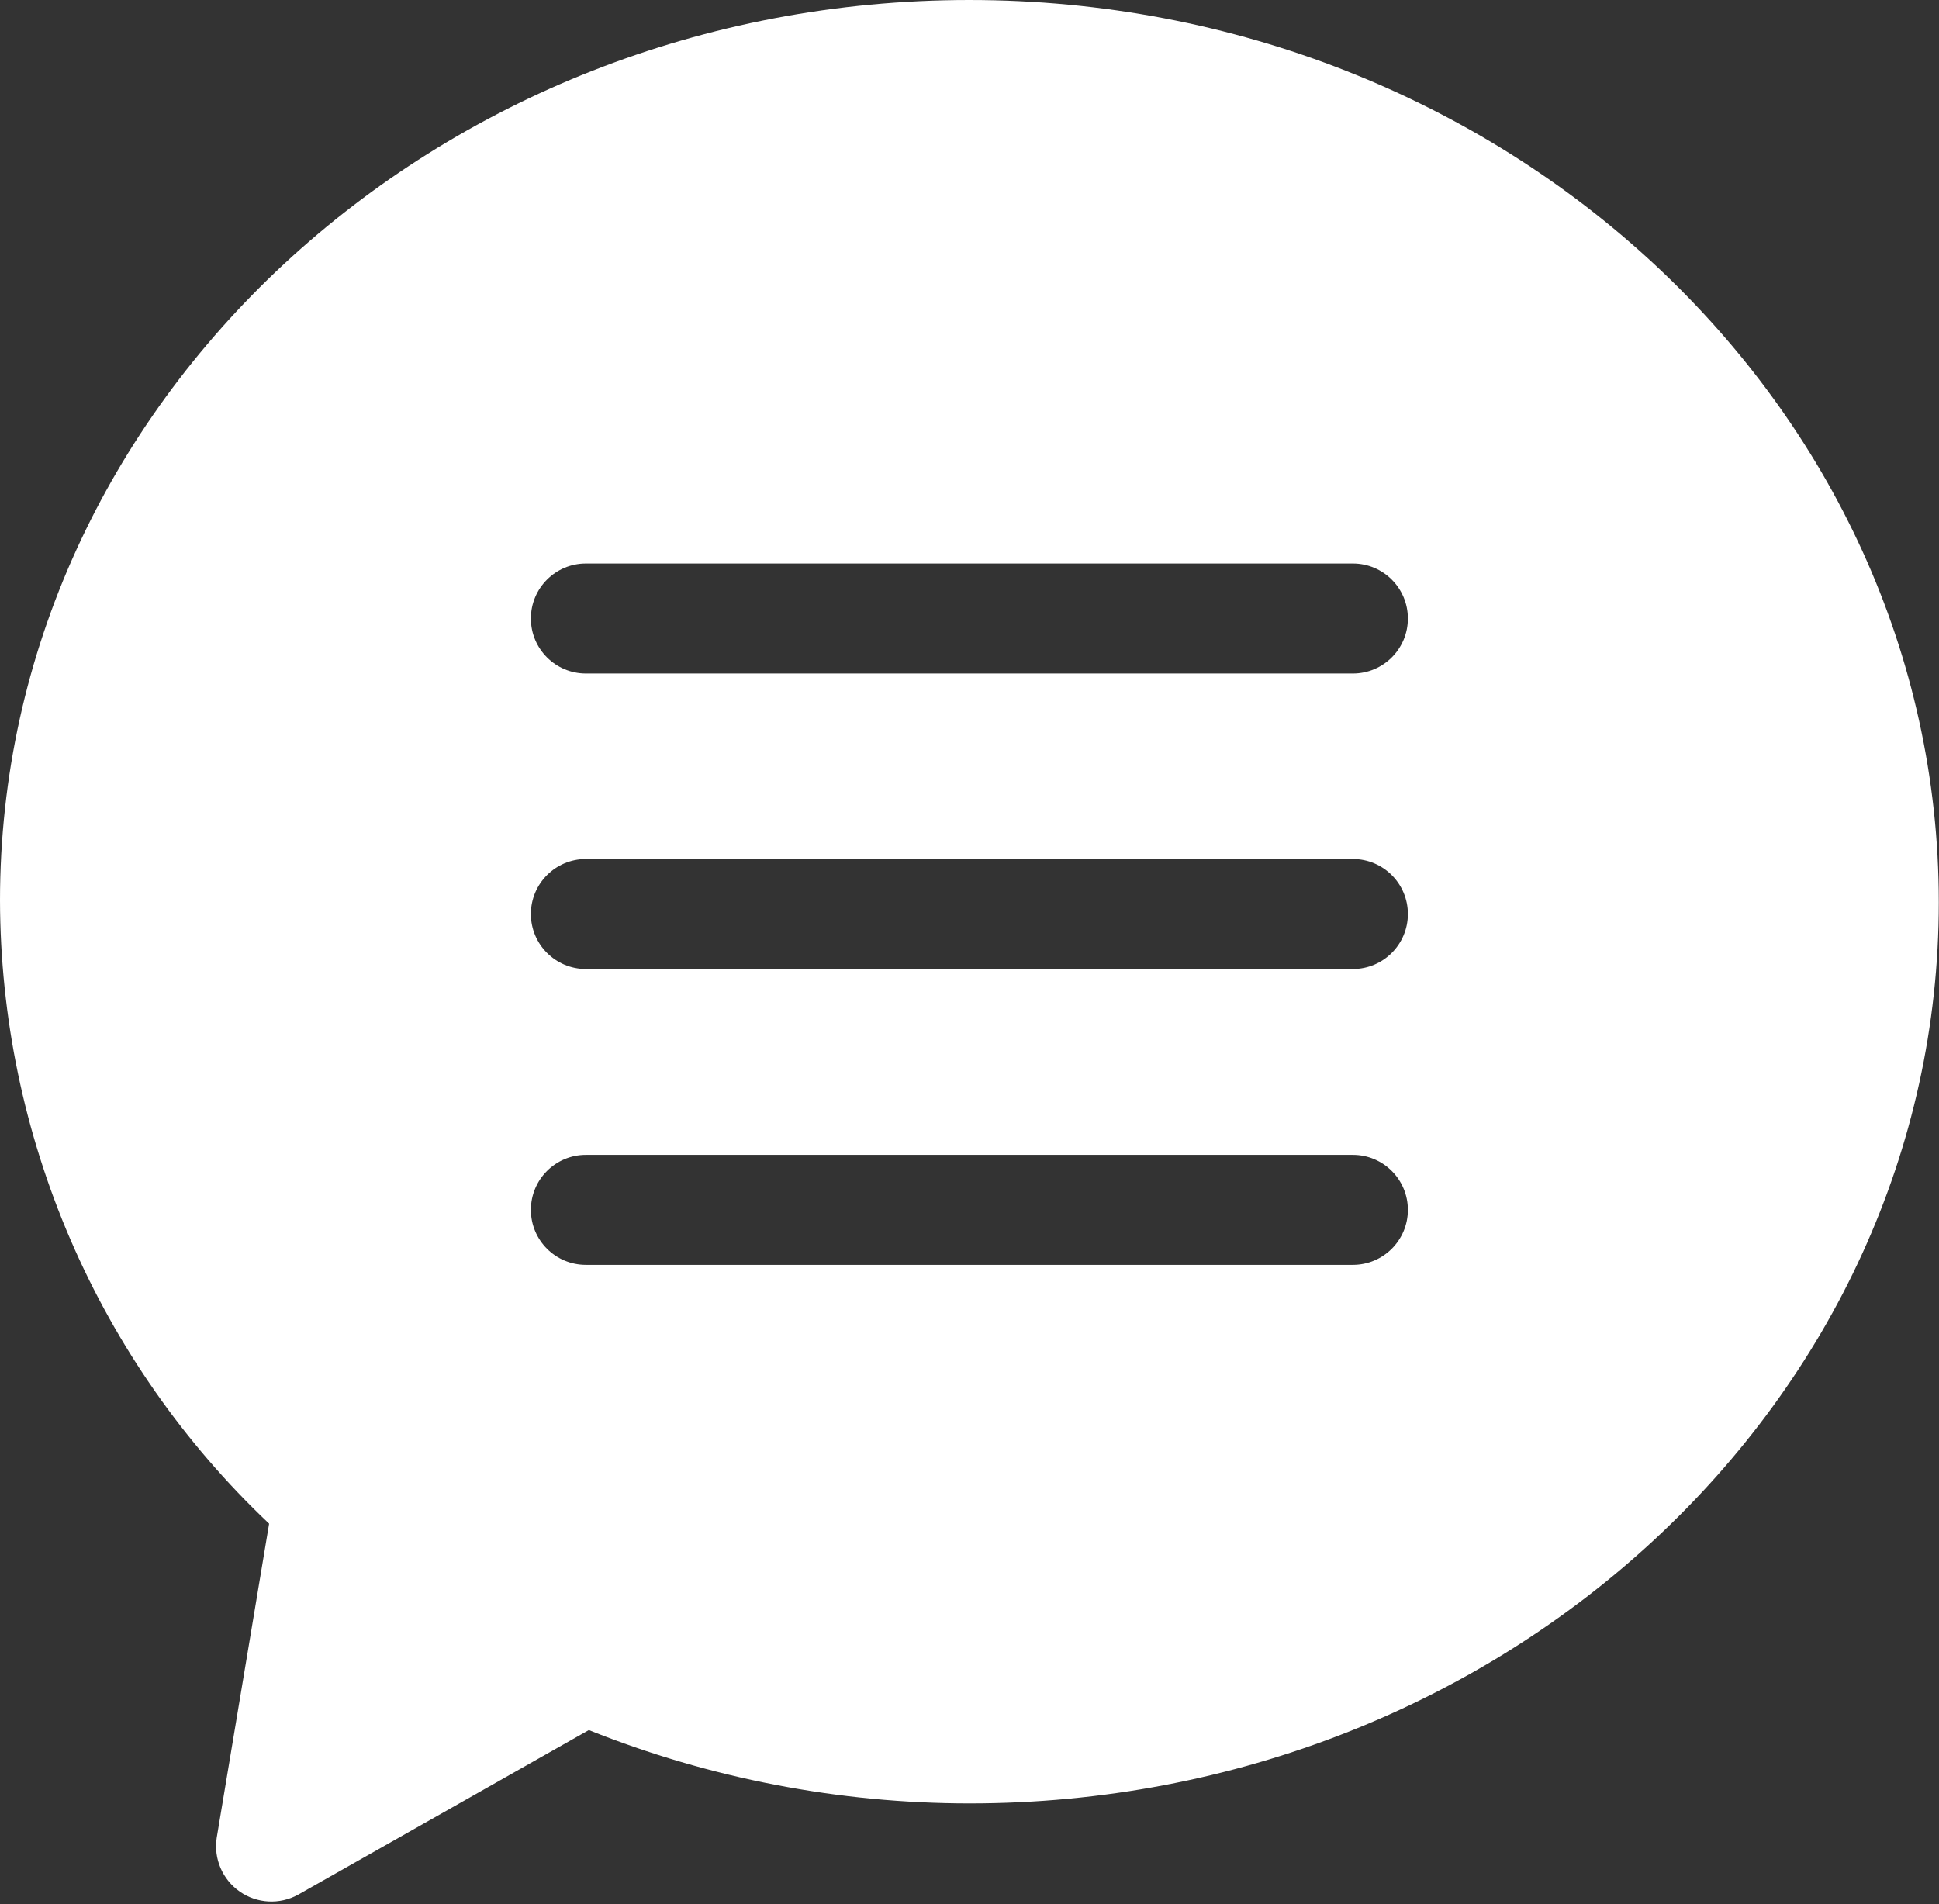 <?xml version="1.0" encoding="UTF-8"?> <svg xmlns="http://www.w3.org/2000/svg" width="617" height="606" viewBox="0 0 617 606" fill="none"><rect x="0" y="0" width="617" height="606" fill="#333333" stroke="none"/> <g clip-path="url(#clip0_1400_11156)"> <path d="M308.467 0C138.373 0 0 128.333 0 286.533C0.078 323.673 7.714 360.408 22.432 394.503C37.156 428.601 58.656 459.347 85.635 484.867L68.952 584.851C67.947 591.476 70.785 598.101 76.285 601.939C81.78 605.777 88.978 606.163 94.853 602.933L187.369 550.548C225.885 565.944 266.984 573.865 308.468 573.881C478.561 573.881 616.935 445.548 616.935 287.121C616.935 128.695 478.561 0.001 308.468 0.001L308.467 0ZM430.497 402.507H186.431C176.764 402.507 168.931 394.668 168.931 385.007C168.931 375.34 176.764 367.507 186.431 367.507H430.497C440.164 367.507 447.997 375.34 447.997 385.007C447.997 394.668 440.164 402.507 430.497 402.507ZM430.497 308.356H186.431C176.764 308.356 168.931 300.523 168.931 290.856C168.931 281.189 176.764 273.356 186.431 273.356H430.497C440.164 273.356 447.997 281.189 447.997 290.856C447.997 300.523 440.164 308.356 430.497 308.356ZM430.497 214.325H186.431C176.764 214.325 168.931 206.487 168.931 196.825C168.931 187.159 176.764 179.325 186.431 179.325H430.497C440.164 179.325 447.997 187.159 447.997 196.825C447.997 206.487 440.164 214.325 430.497 214.325Z" fill="white"></path> </g> <defs> <clipPath id="clip0_1400_11156"> <rect width="617" height="606" fill="white"></rect> </clipPath> </defs> </svg> 